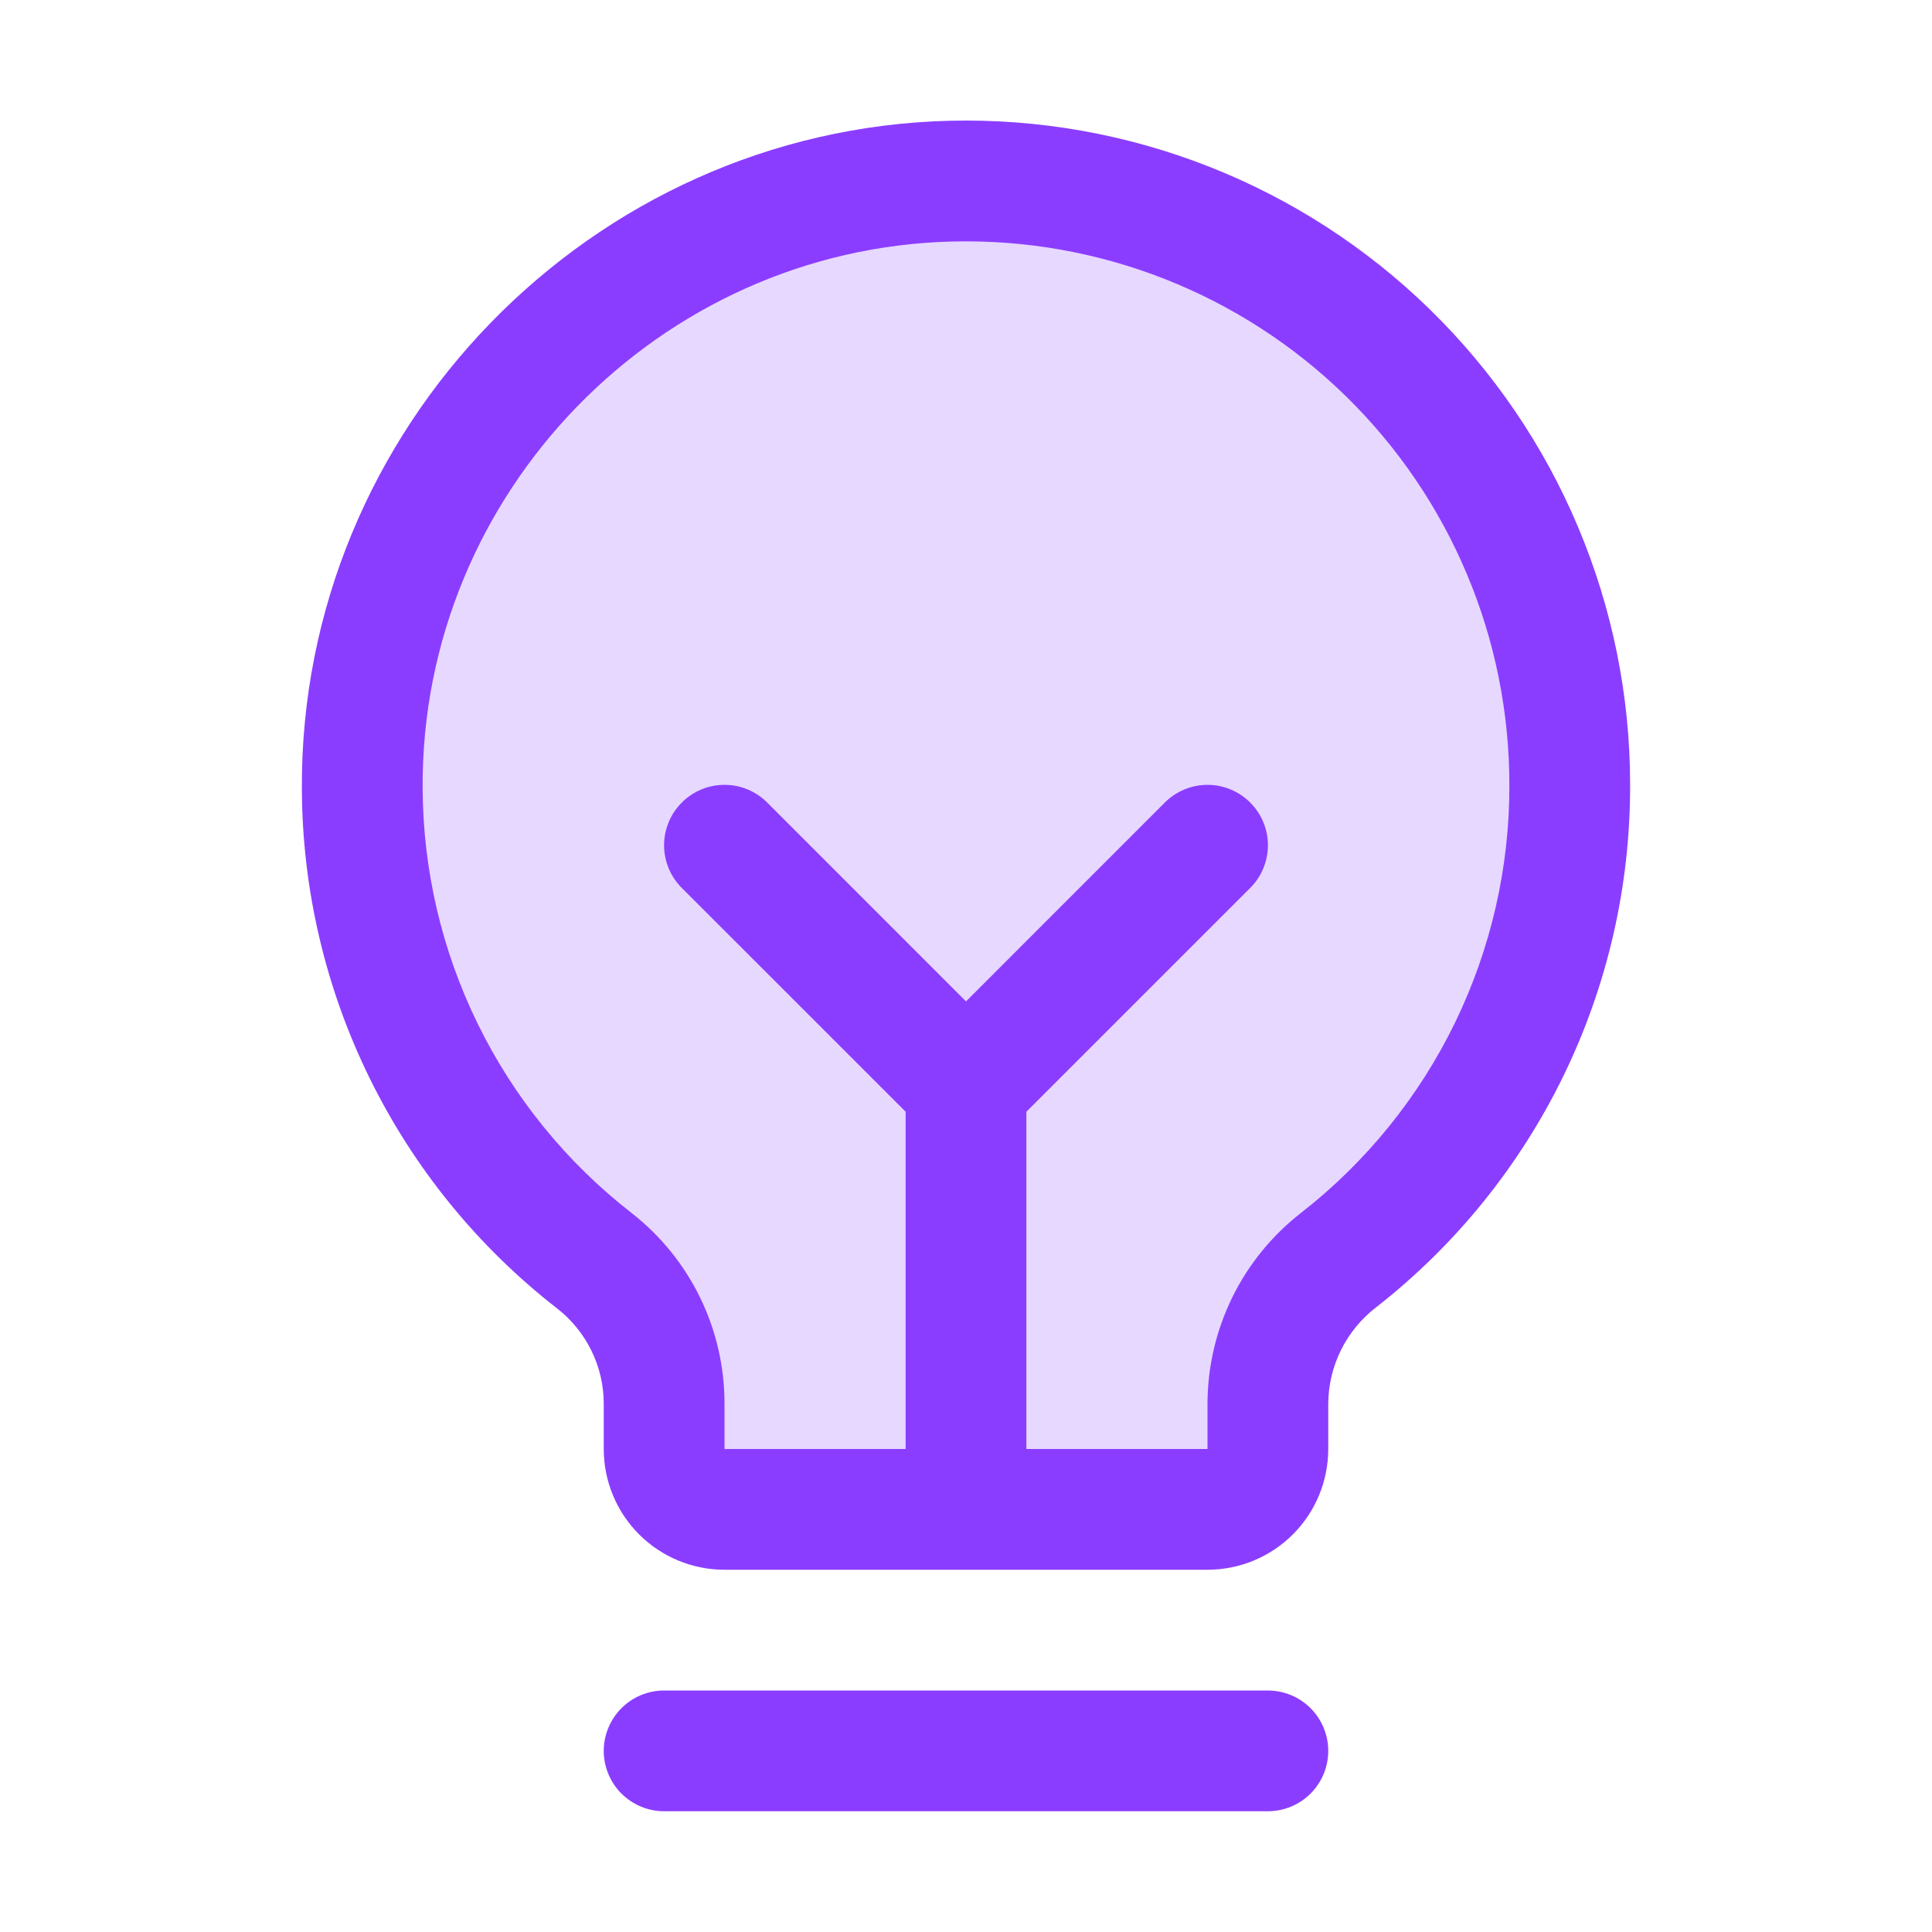 <svg width="40" height="40" viewBox="0 0 40 40" fill="none" xmlns="http://www.w3.org/2000/svg">
<path opacity="0.2" d="M32.5 16.25C32.502 18.144 32.072 20.014 31.244 21.717C30.416 23.42 29.211 24.913 27.72 26.081C27.265 26.434 26.896 26.886 26.641 27.402C26.387 27.919 26.253 28.487 26.25 29.062V30C26.25 30.331 26.118 30.649 25.884 30.884C25.649 31.118 25.331 31.25 25 31.25H15C14.668 31.25 14.351 31.118 14.116 30.884C13.882 30.649 13.75 30.331 13.75 30V29.062C13.749 28.49 13.618 27.925 13.366 27.41C13.115 26.896 12.749 26.445 12.297 26.094C10.811 24.933 9.607 23.45 8.776 21.758C7.946 20.065 7.509 18.206 7.5 16.32C7.462 9.545 12.925 3.906 19.698 3.75C21.365 3.71 23.023 4.003 24.575 4.614C26.126 5.224 27.54 6.138 28.733 7.303C29.926 8.468 30.873 9.859 31.52 11.396C32.167 12.932 32.5 14.583 32.5 16.25Z" fill="#8B3DFF"/>
<path d="M27.5 36.25C27.5 36.582 27.368 36.9 27.134 37.134C26.899 37.368 26.581 37.5 26.25 37.5H13.75C13.418 37.5 13.101 37.368 12.866 37.134C12.632 36.9 12.5 36.582 12.5 36.25C12.5 35.919 12.632 35.601 12.866 35.366C13.101 35.132 13.418 35 13.75 35H26.25C26.581 35 26.899 35.132 27.134 35.366C27.368 35.601 27.5 35.919 27.5 36.25ZM33.75 16.25C33.755 18.334 33.285 20.391 32.374 22.266C31.463 24.14 30.136 25.781 28.494 27.064C28.187 27.299 27.938 27.602 27.765 27.948C27.593 28.295 27.502 28.676 27.5 29.063V30C27.5 30.663 27.237 31.299 26.768 31.768C26.299 32.237 25.663 32.5 25 32.5H15C14.337 32.5 13.701 32.237 13.232 31.768C12.763 31.299 12.5 30.663 12.5 30V29.063C12.5 28.68 12.412 28.303 12.243 27.96C12.074 27.617 11.829 27.318 11.527 27.084C9.889 25.809 8.563 24.178 7.649 22.314C6.735 20.451 6.256 18.404 6.25 16.328C6.209 8.88 12.228 2.68 19.669 2.5C21.502 2.456 23.326 2.779 25.032 3.45C26.739 4.121 28.294 5.127 29.606 6.408C30.918 7.69 31.961 9.22 32.672 10.911C33.384 12.601 33.751 14.416 33.75 16.25ZM31.25 16.25C31.25 14.75 30.951 13.264 30.368 11.881C29.786 10.498 28.933 9.246 27.859 8.197C26.786 7.149 25.513 6.326 24.117 5.777C22.72 5.228 21.228 4.964 19.728 5C13.634 5.144 8.717 10.217 8.75 16.311C8.756 18.009 9.147 19.683 9.896 21.207C10.644 22.731 11.729 24.065 13.069 25.108C13.671 25.576 14.158 26.176 14.493 26.861C14.828 27.547 15.001 28.3 15 29.063V30H18.75V23.017L14.116 18.384C13.881 18.15 13.749 17.832 13.749 17.5C13.749 17.168 13.881 16.85 14.116 16.616C14.35 16.381 14.668 16.249 15 16.249C15.332 16.249 15.65 16.381 15.884 16.616L20 20.733L24.116 16.616C24.232 16.5 24.37 16.407 24.521 16.345C24.673 16.282 24.836 16.249 25 16.249C25.164 16.249 25.327 16.282 25.479 16.345C25.63 16.407 25.768 16.5 25.884 16.616C26 16.732 26.093 16.87 26.155 17.021C26.218 17.173 26.251 17.336 26.251 17.5C26.251 17.664 26.218 17.827 26.155 17.979C26.093 18.13 26 18.268 25.884 18.384L21.25 23.017V30H25V29.063C25.001 28.297 25.178 27.543 25.515 26.856C25.853 26.17 26.343 25.57 26.948 25.102C28.292 24.051 29.378 22.708 30.124 21.174C30.869 19.64 31.255 17.956 31.25 16.25Z" fill="#8B3DFF"/>
</svg>
